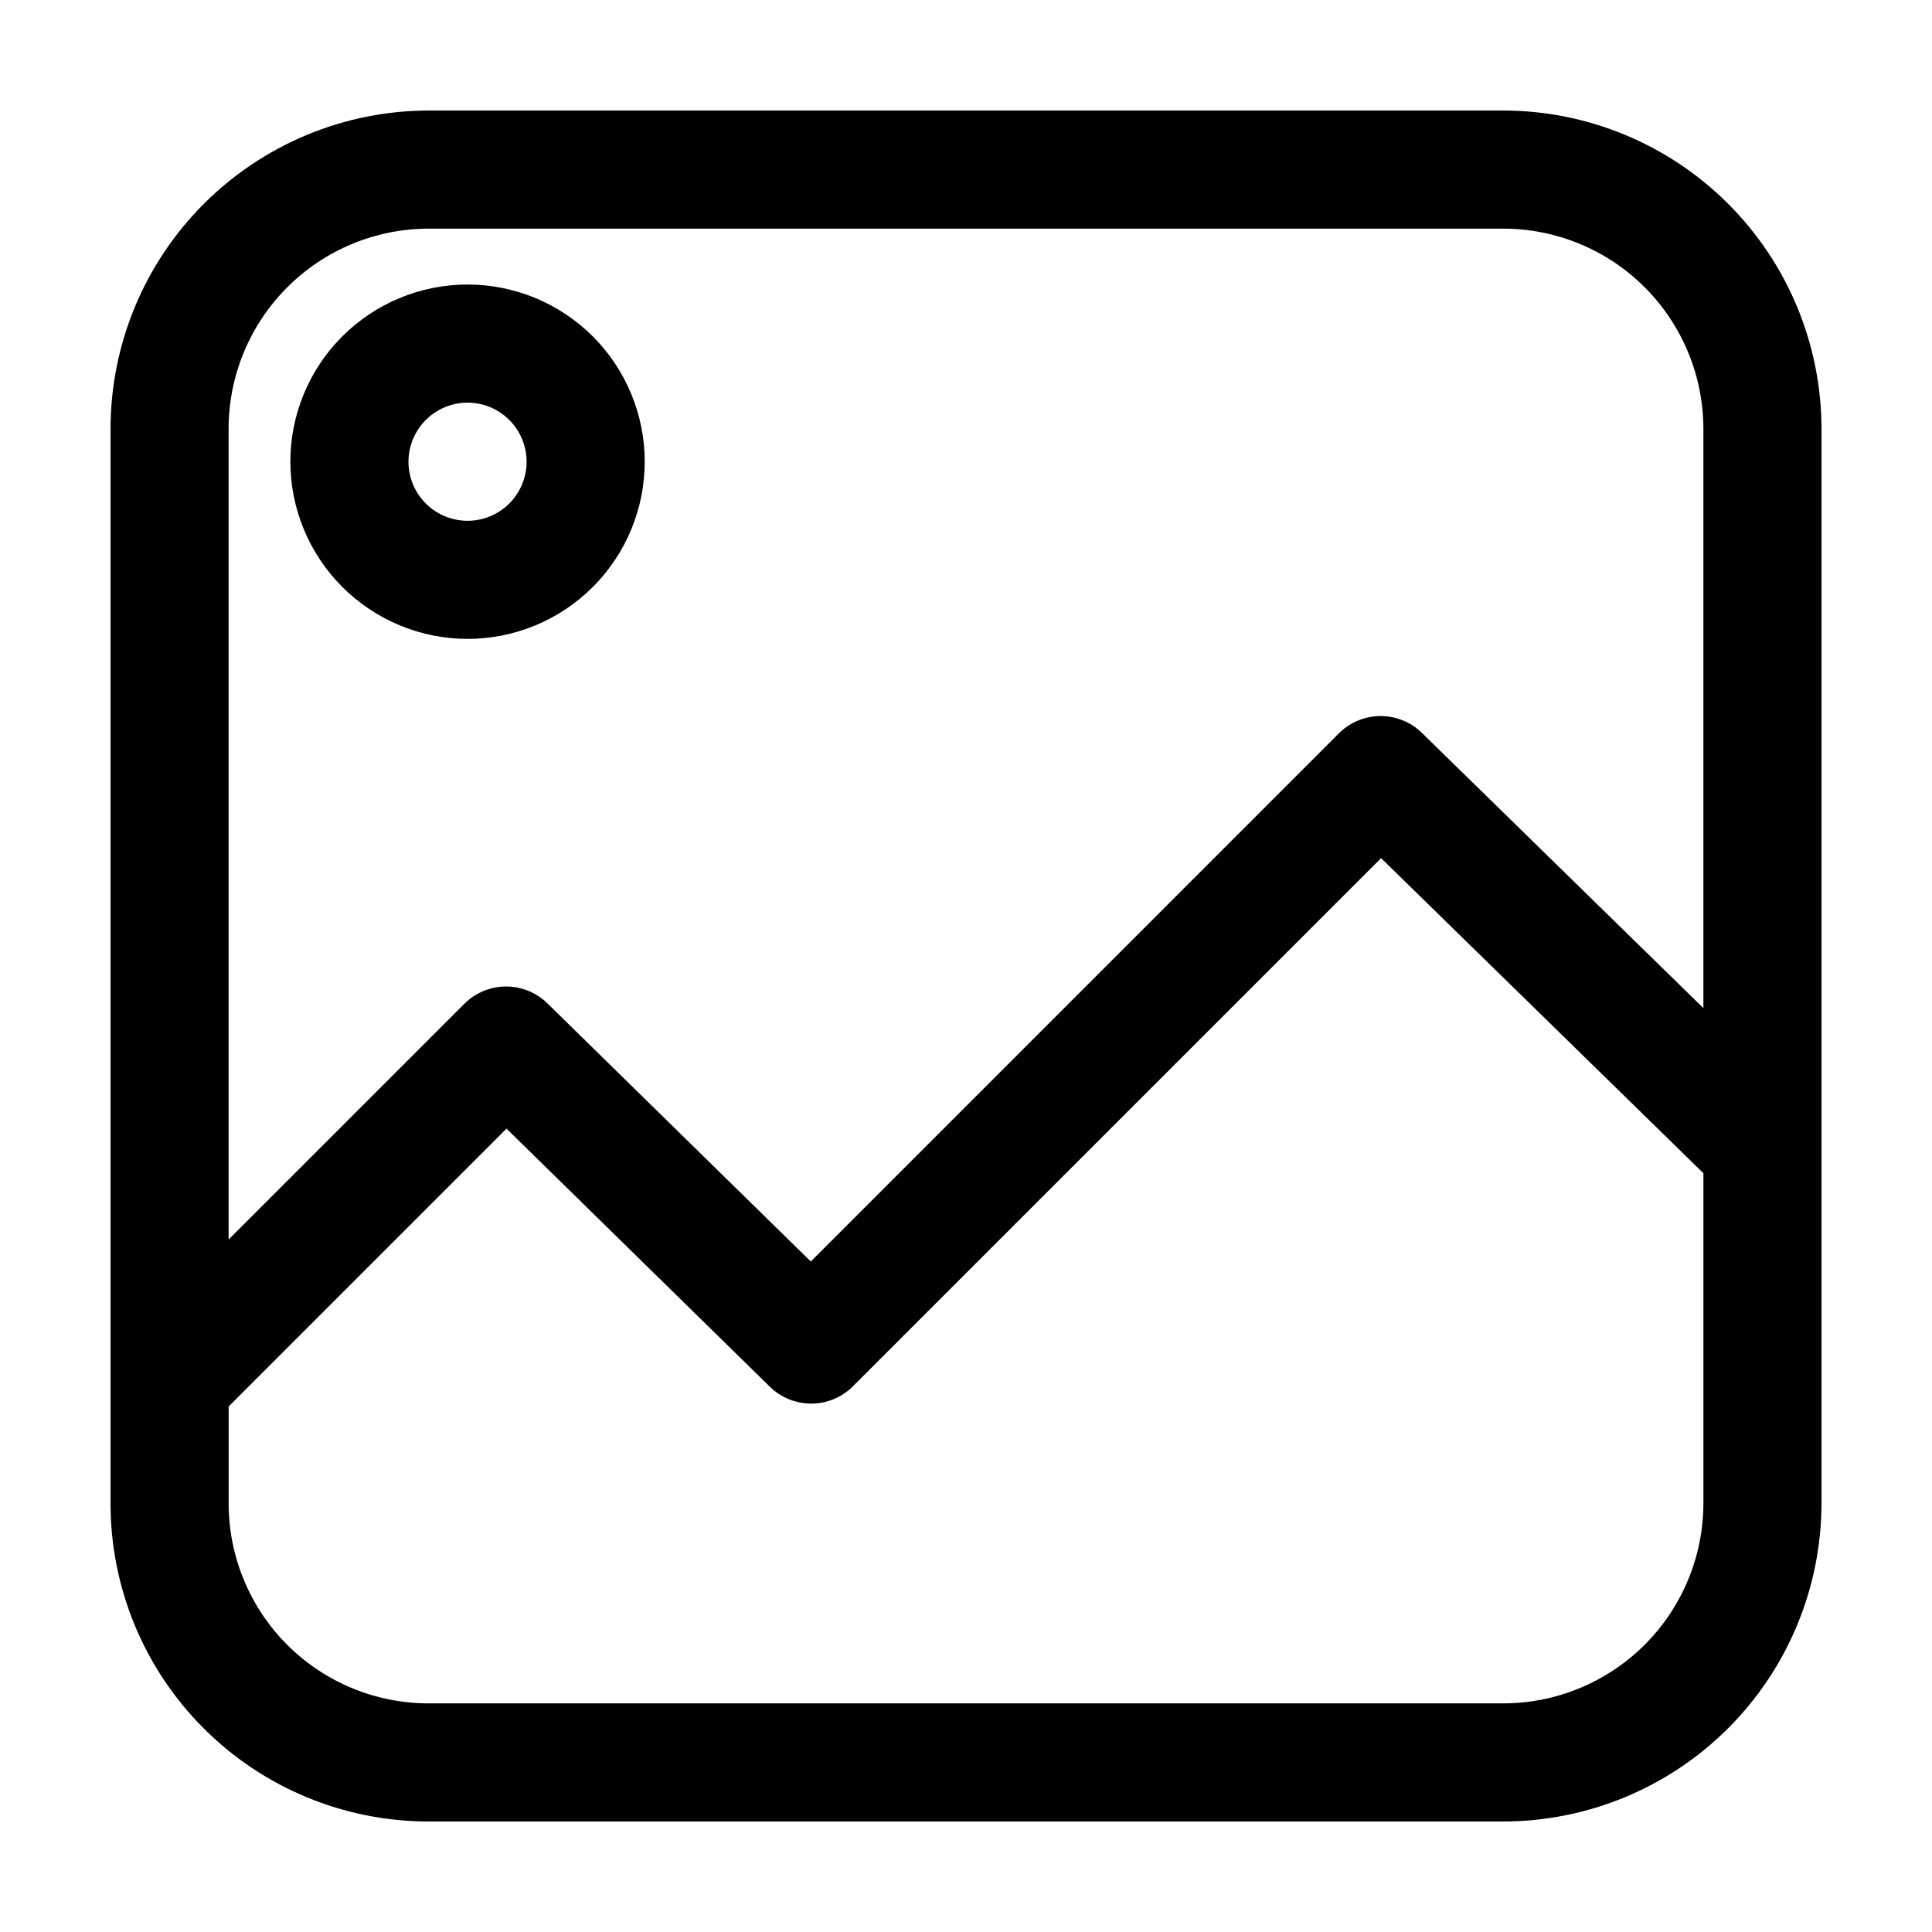 <?xml version="1.0" encoding="UTF-8"?>
<!-- Uploaded to: ICON Repo, www.iconrepo.com, Generator: ICON Repo Mixer Tools -->
<svg fill="#000000" width="800px" height="800px" version="1.1" viewBox="144 144 512 512" xmlns="http://www.w3.org/2000/svg">
 <path d="m542.39 173.29h-284.77c-22.359 0.023-43.793 8.918-59.602 24.727-15.809 15.809-24.703 37.242-24.727 59.602v284.77c-0.016 22.367 8.867 43.824 24.684 59.641 15.816 15.82 37.273 24.699 59.645 24.684h284.77c22.355-0.023 43.793-8.914 59.602-24.723 15.809-15.809 24.699-37.246 24.723-59.602v-284.77c-0.023-22.359-8.918-43.793-24.727-59.602-15.809-15.809-37.242-24.703-59.598-24.727zm-284.77 31.301h284.77c14.059 0.016 27.535 5.606 37.477 15.547 9.941 9.941 15.531 23.422 15.547 37.48v153.54l-74.594-72.934c-2.945-2.879-6.906-4.484-11.027-4.461-4.121 0.023-8.066 1.672-10.977 4.582l-139.95 139.96-69.793-68.398c-2.945-2.887-6.914-4.492-11.035-4.473-4.125 0.023-8.074 1.672-10.988 4.59l-62.473 62.473v-214.88c0.016-14.062 5.609-27.543 15.555-37.484 9.941-9.941 23.426-15.531 37.488-15.543zm284.77 390.82h-284.77c-14.066 0.012-27.562-5.57-37.508-15.52-9.945-9.945-15.531-23.438-15.52-37.504v-25.652l73.637-73.637 69.789 68.398c2.945 2.887 6.91 4.492 11.035 4.473 4.121-0.023 8.07-1.672 10.984-4.59l139.97-139.96 85.41 83.496v87.461c-0.012 14.062-5.602 27.543-15.543 37.484-9.941 9.945-23.422 15.535-37.48 15.551zm-274.49-282.1c12.453 0 24.398-4.945 33.203-13.754 8.805-8.805 13.754-20.746 13.754-33.199s-4.949-24.398-13.754-33.203c-8.805-8.805-20.75-13.754-33.203-13.754s-24.395 4.949-33.203 13.754c-8.805 8.805-13.75 20.75-13.75 33.203 0.012 12.449 4.961 24.383 13.766 33.188 8.805 8.801 20.738 13.754 33.188 13.766zm0-62.602c4.152 0 8.133 1.648 11.07 4.586 2.934 2.934 4.582 6.918 4.582 11.066 0 4.152-1.648 8.137-4.586 11.07s-6.918 4.582-11.07 4.582-8.133-1.652-11.066-4.586c-2.938-2.938-4.586-6.918-4.582-11.07 0.004-4.152 1.656-8.129 4.59-11.062 2.934-2.934 6.914-4.582 11.062-4.586z"/>
</svg>